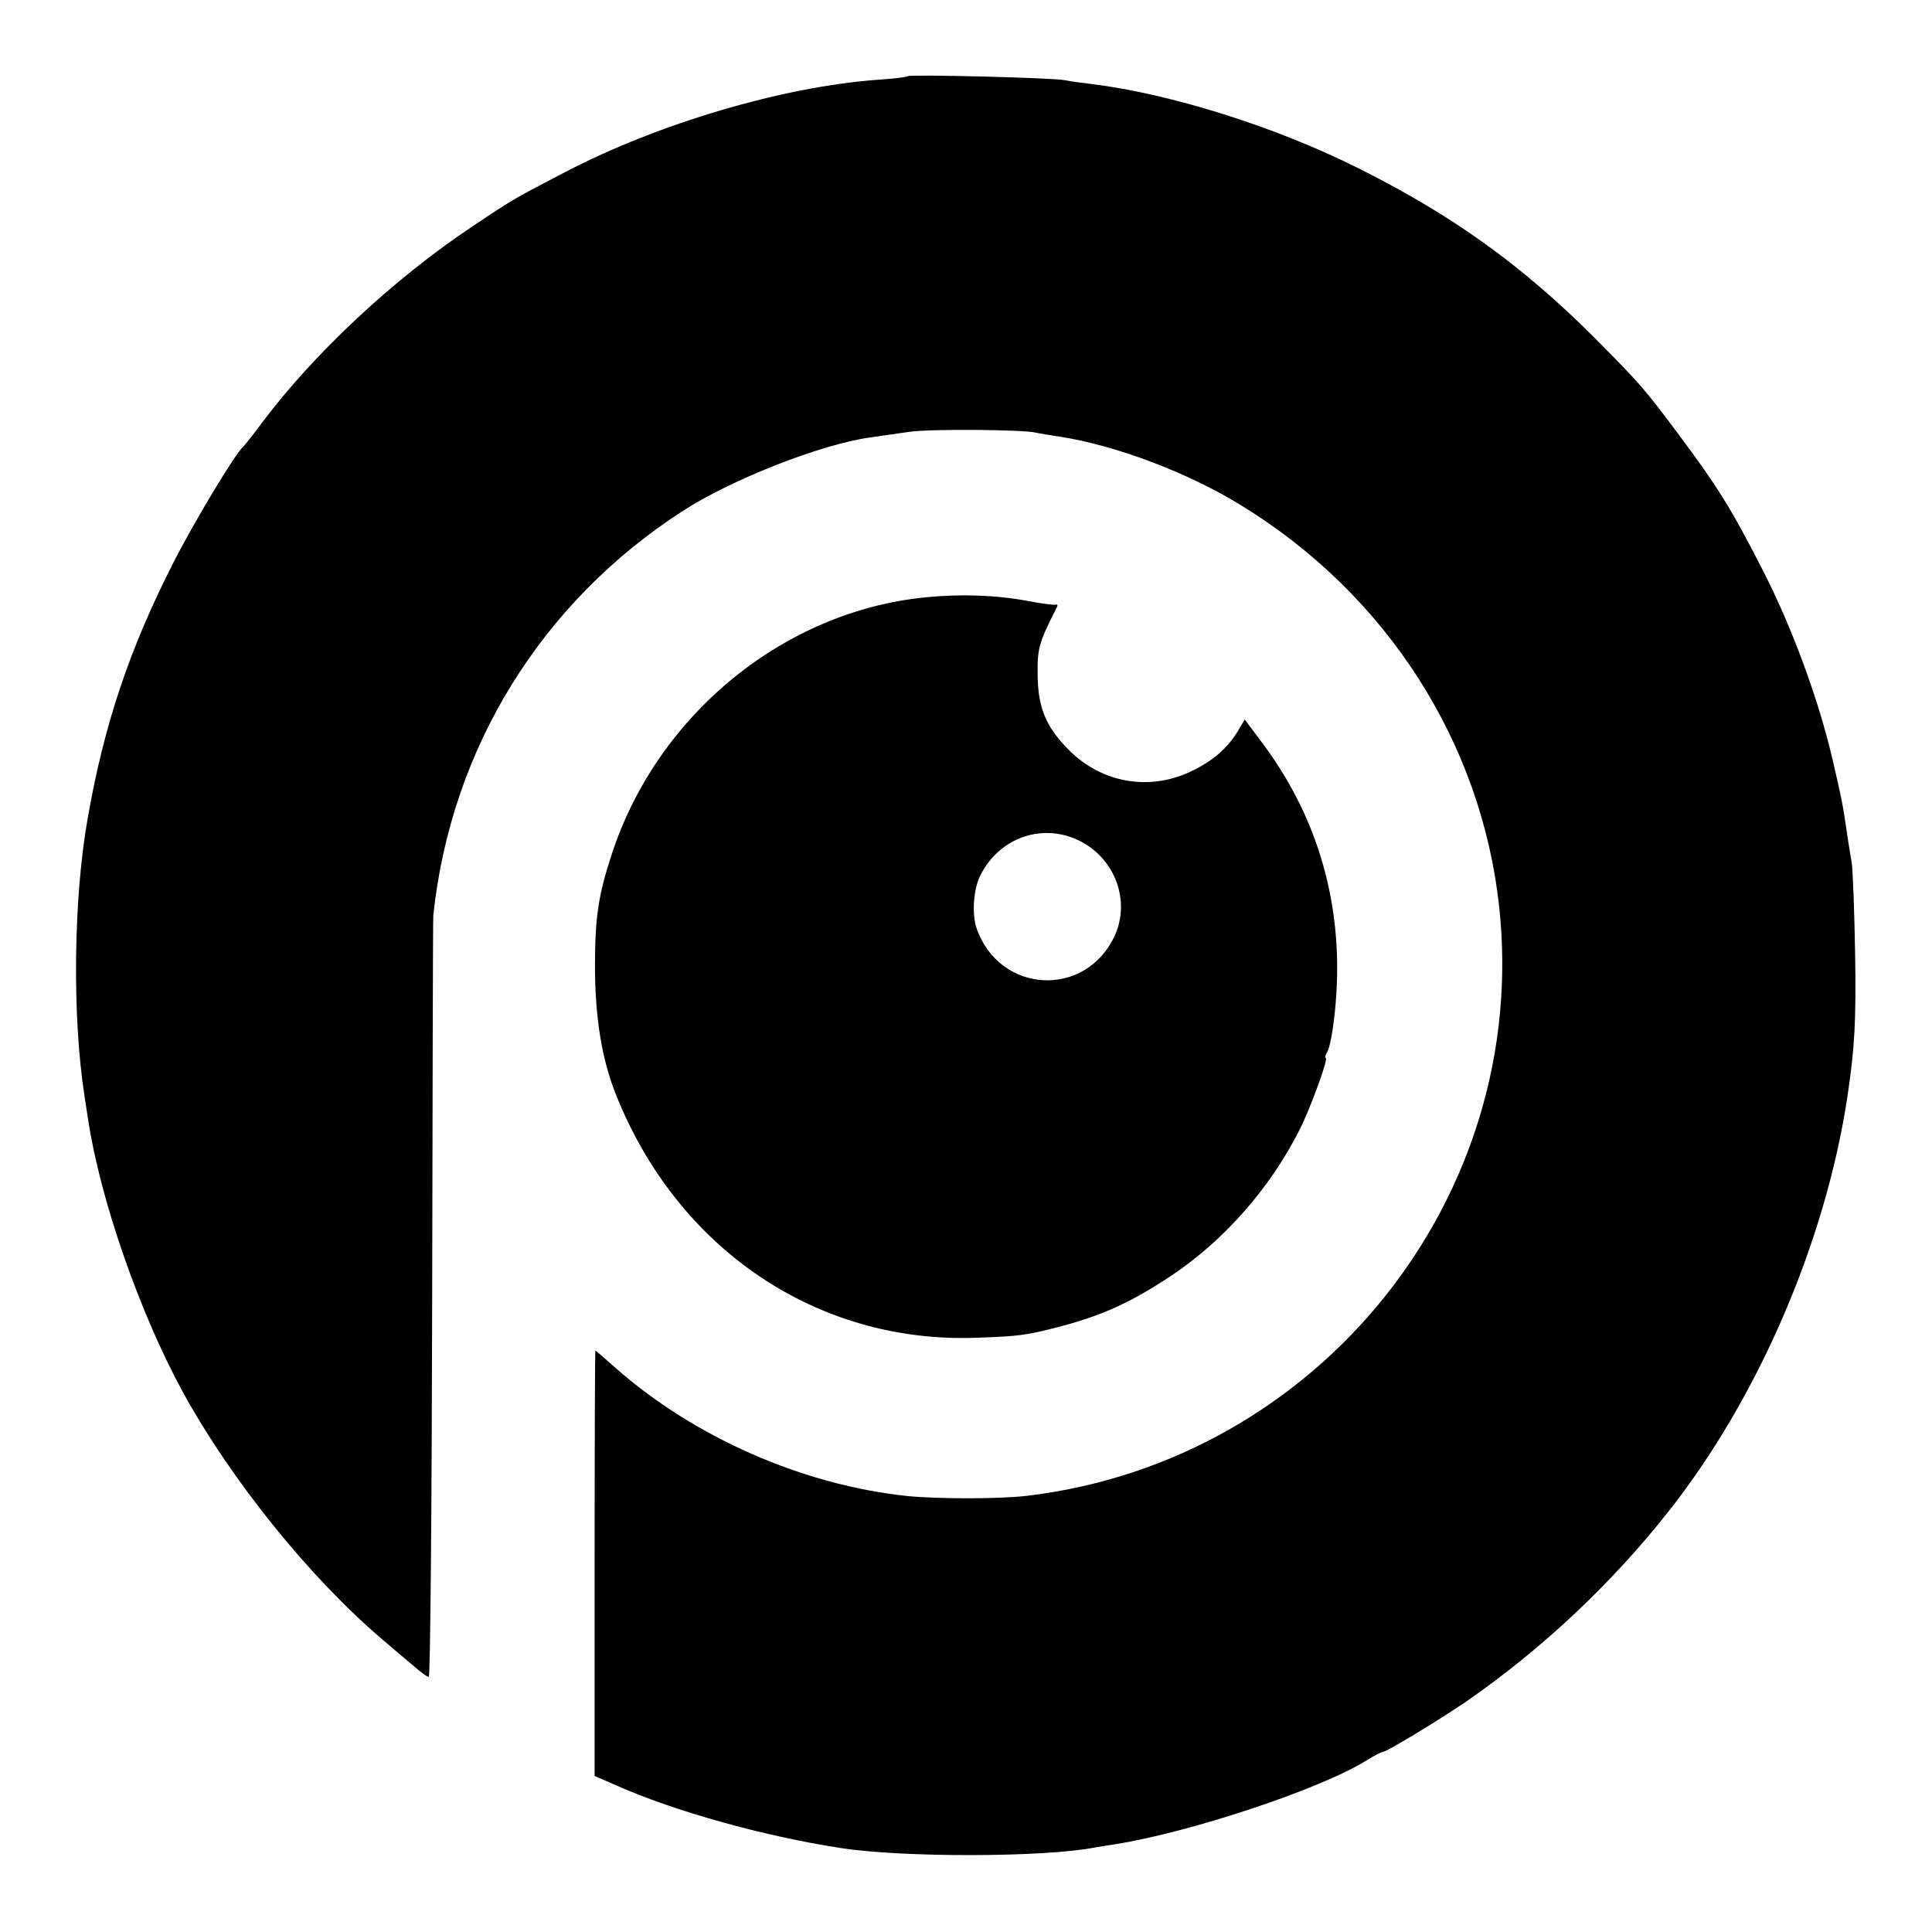 <?xml version="1.0" standalone="no"?>
<!DOCTYPE svg PUBLIC "-//W3C//DTD SVG 20010904//EN"
 "http://www.w3.org/TR/2001/REC-SVG-20010904/DTD/svg10.dtd">
<svg version="1.0" xmlns="http://www.w3.org/2000/svg"
 width="515pt" height="515pt" viewBox="0 0 515 515"
 preserveAspectRatio="xMidYMid meet">
<g transform="translate(0,515) scale(0.1,-0.1)"
fill="#000000" stroke="none">
<path d="M2420 4947 c-3 -3 -41 -7 -85 -10 -250 -19 -580 -116 -829 -246 -134
-70 -134 -69 -246 -144 -213 -142 -425 -341 -564 -527 -22 -30 -44 -57 -47
-60 -21 -17 -134 -205 -190 -316 -114 -225 -182 -427 -225 -674 -38 -212 -42
-526 -9 -740 4 -25 8 -54 10 -65 32 -212 137 -514 252 -725 128 -234 339 -496
532 -660 29 -25 67 -57 85 -72 17 -15 34 -28 39 -28 4 0 8 453 9 1008 1 554 2
1014 3 1022 47 444 287 834 665 1078 130 84 369 178 500 196 25 4 72 10 105
15 55 8 299 6 335 -2 8 -2 38 -7 65 -11 149 -23 343 -96 485 -184 386 -237
638 -630 686 -1067 85 -774 -478 -1478 -1256 -1572 -72 -9 -238 -9 -320 -1
-280 29 -571 157 -782 344 -27 24 -50 44 -51 44 -1 0 -2 -255 -2 -567 l0 -567
55 -24 c156 -70 398 -137 600 -168 165 -26 544 -25 677 1 11 2 37 6 56 9 201
32 547 147 669 223 21 13 40 23 44 23 10 0 145 82 219 132 203 140 391 316
545 512 239 304 417 719 475 1106 19 129 23 198 20 380 -2 113 -6 221 -9 240
-3 19 -9 53 -12 75 -11 78 -16 101 -39 200 -38 163 -108 352 -185 503 -86 168
-121 224 -224 362 -94 126 -104 137 -226 260 -193 193 -378 326 -628 451 -221
111 -501 199 -712 225 -25 3 -56 7 -70 10 -31 7 -414 16 -420 11z"/>
<path d="M2470 3558 c-379 -36 -717 -312 -839 -684 -36 -110 -45 -169 -45
-299 0 -135 18 -249 56 -343 164 -412 536 -663 959 -648 116 4 133 6 229 31
111 30 184 63 290 133 143 95 266 235 345 392 29 58 77 190 69 190 -3 0 -1 8
5 18 5 9 12 44 16 77 35 273 -28 525 -186 739 l-51 68 -19 -32 c-29 -47 -68
-80 -128 -108 -110 -51 -235 -28 -321 58 -62 62 -83 113 -84 200 -1 73 3 86
52 183 2 4 0 7 -5 5 -4 -1 -37 3 -73 10 -86 16 -178 19 -270 10z m411 -651
c92 -48 132 -158 91 -250 -77 -169 -308 -157 -369 19 -13 39 -8 106 11 142 52
102 169 140 267 89z"/>
</g>
</svg>
